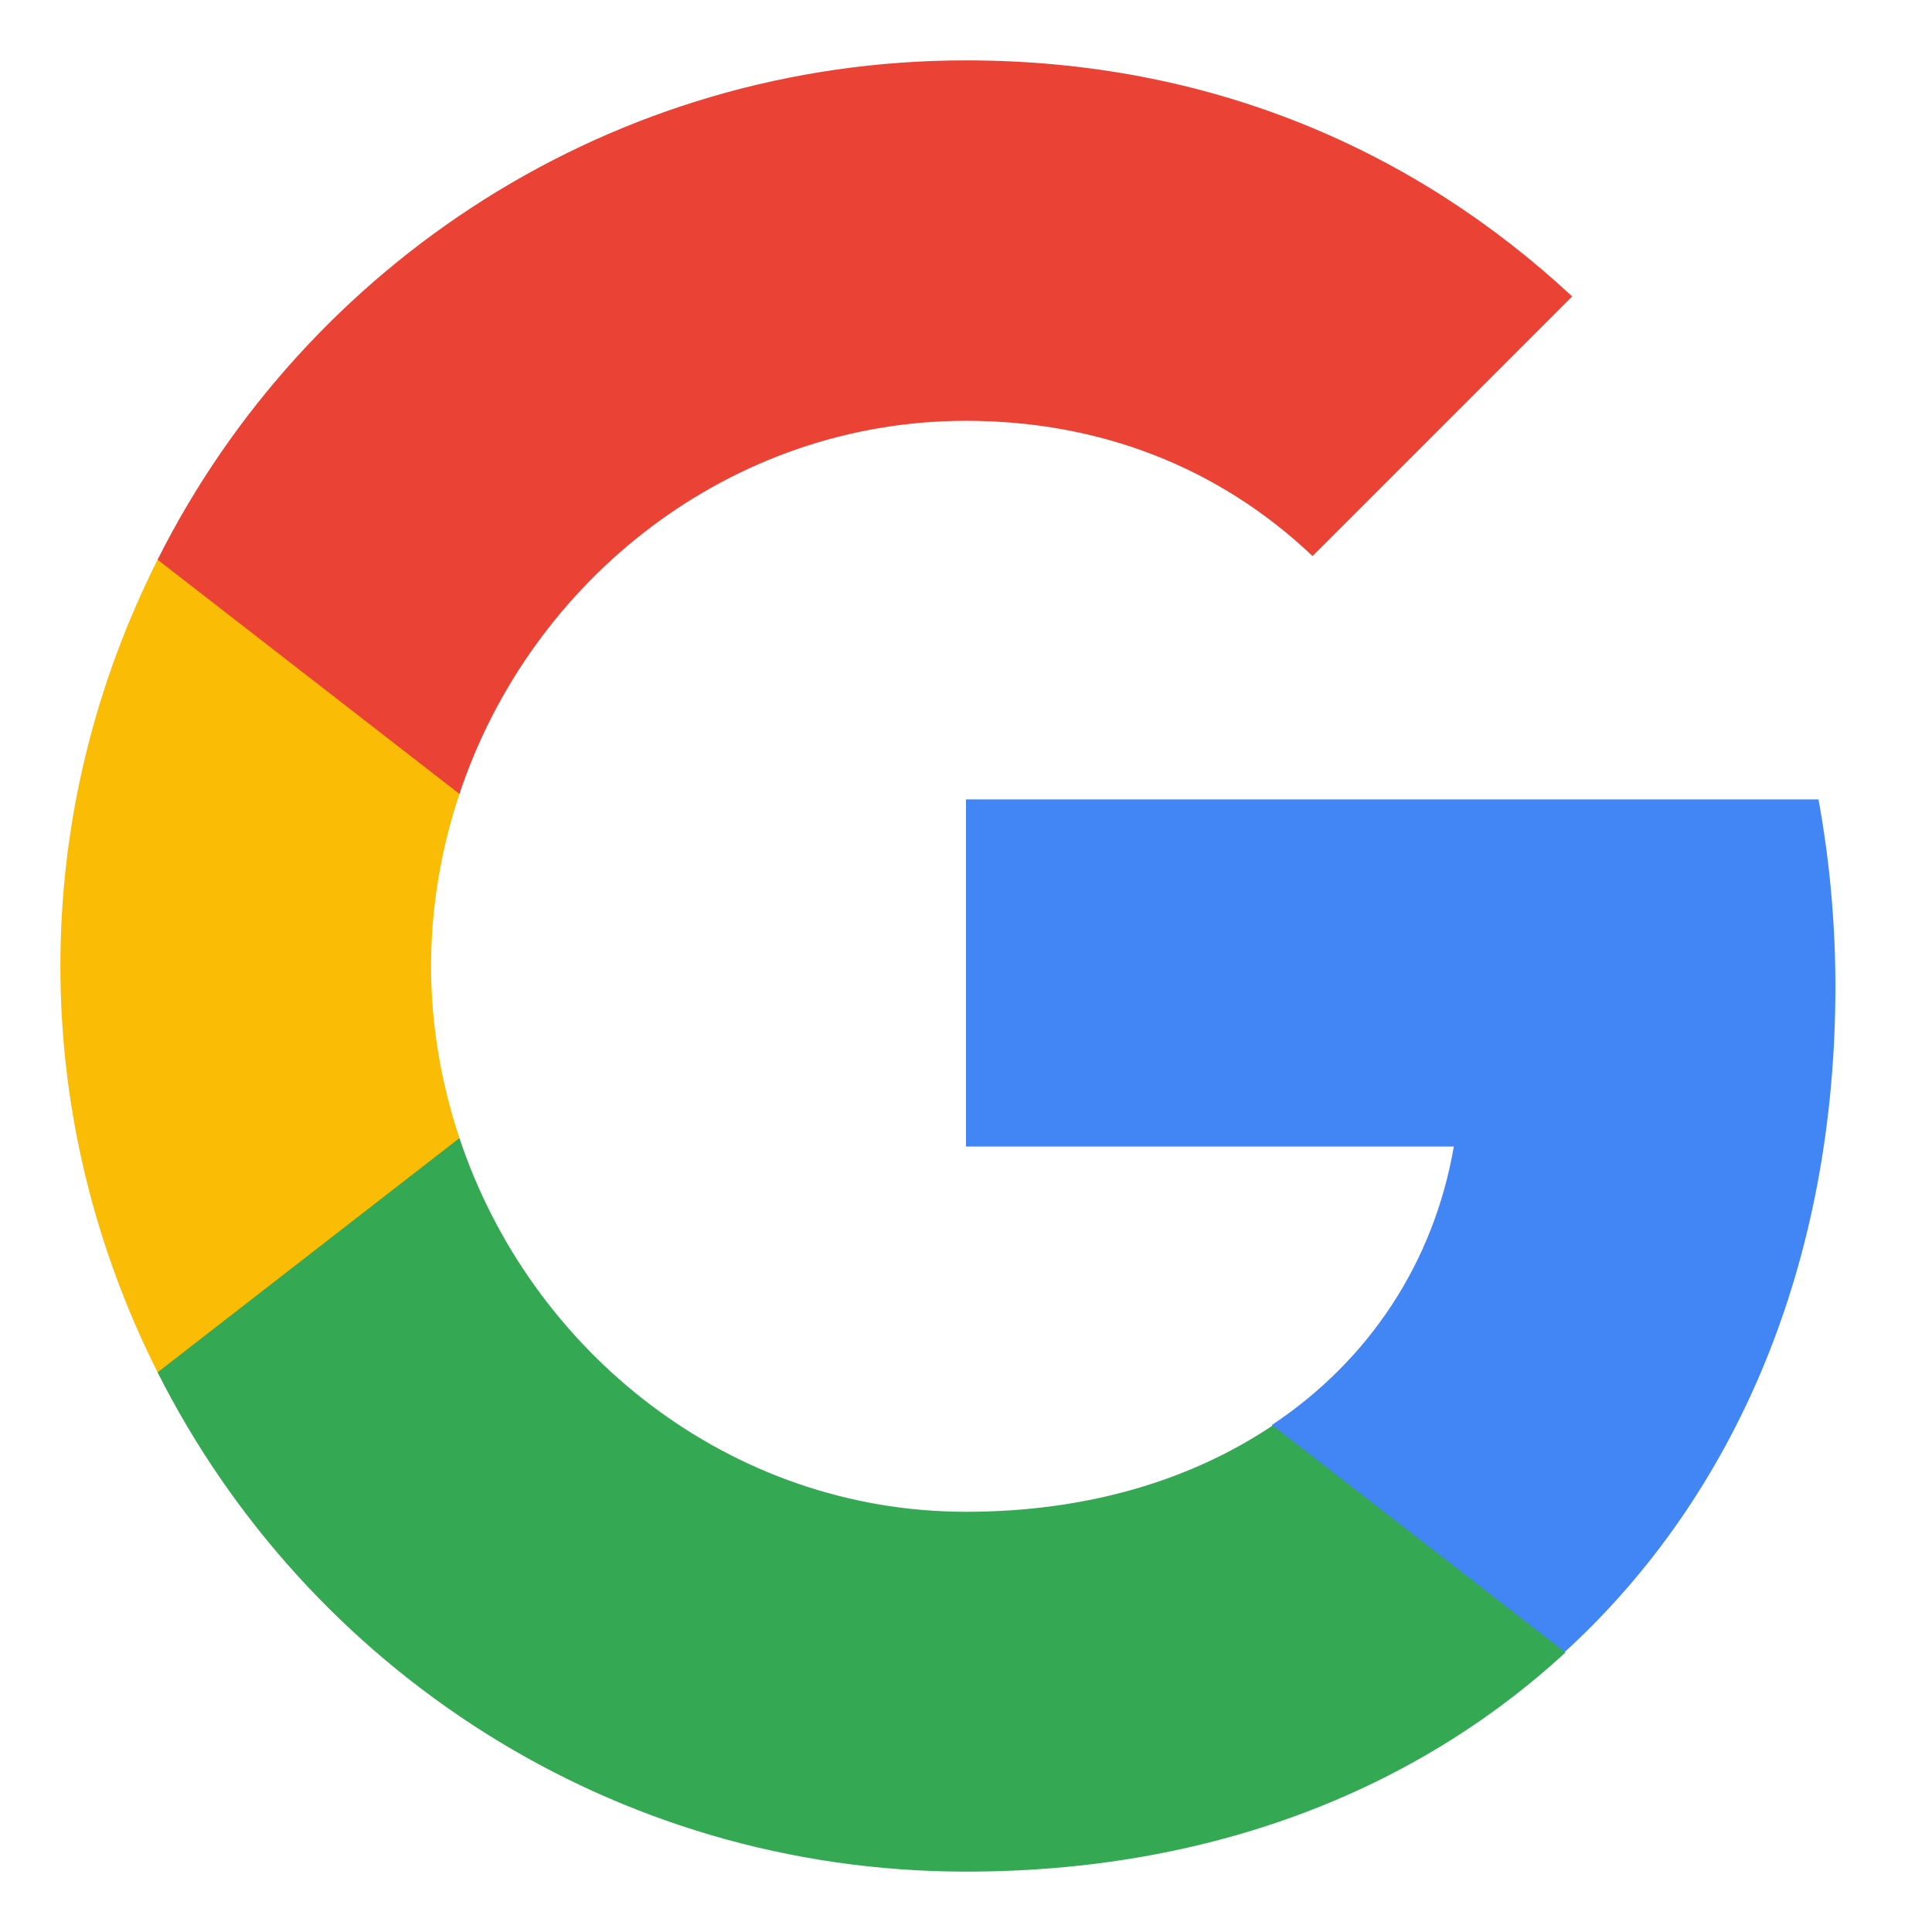 <svg xmlns="http://www.w3.org/2000/svg" height="32" viewBox="0 0 32 32" width="32"><path d="M30.4 16.34c0-1.08-.1-2.11-.28-3.1H16v5.75h8.08c-.33 1.91-1.39 3.53-3.01 4.61v3.76h4.85c2.84-2.6 4.48-6.45 4.48-11.02z" fill="#4285F4"/><path d="M16 31c4.05 0 7.44-1.34 9.93-3.63l-4.85-3.76c-1.34.9-3.06 1.43-5.08 1.43-3.9 0-7.21-2.64-8.39-6.19h-5v3.88C5.08 27.63 10.14 31 16 31z" fill="#34A853"/><path d="M2.61 22.73l5-3.88c-.3-.9-.47-1.86-.47-2.85s.17-1.95.47-2.85V9.27h-5C1.59 11.3 1 13.58 1 16c0 2.42.59 4.7 1.61 6.73z" fill="#FBBC05"/><path d="M16 6.97c2.2 0 4.18.76 5.74 2.24l4.3-4.3C23.44 2.49 20.05 1 16 1 10.14 1 5.07 4.37 2.61 9.27l5 3.88C8.79 9.6 12.1 6.97 16 6.97z" fill="#EA4335"/><path d="M1 16V1h30v30H1z" fill="none"/></svg>